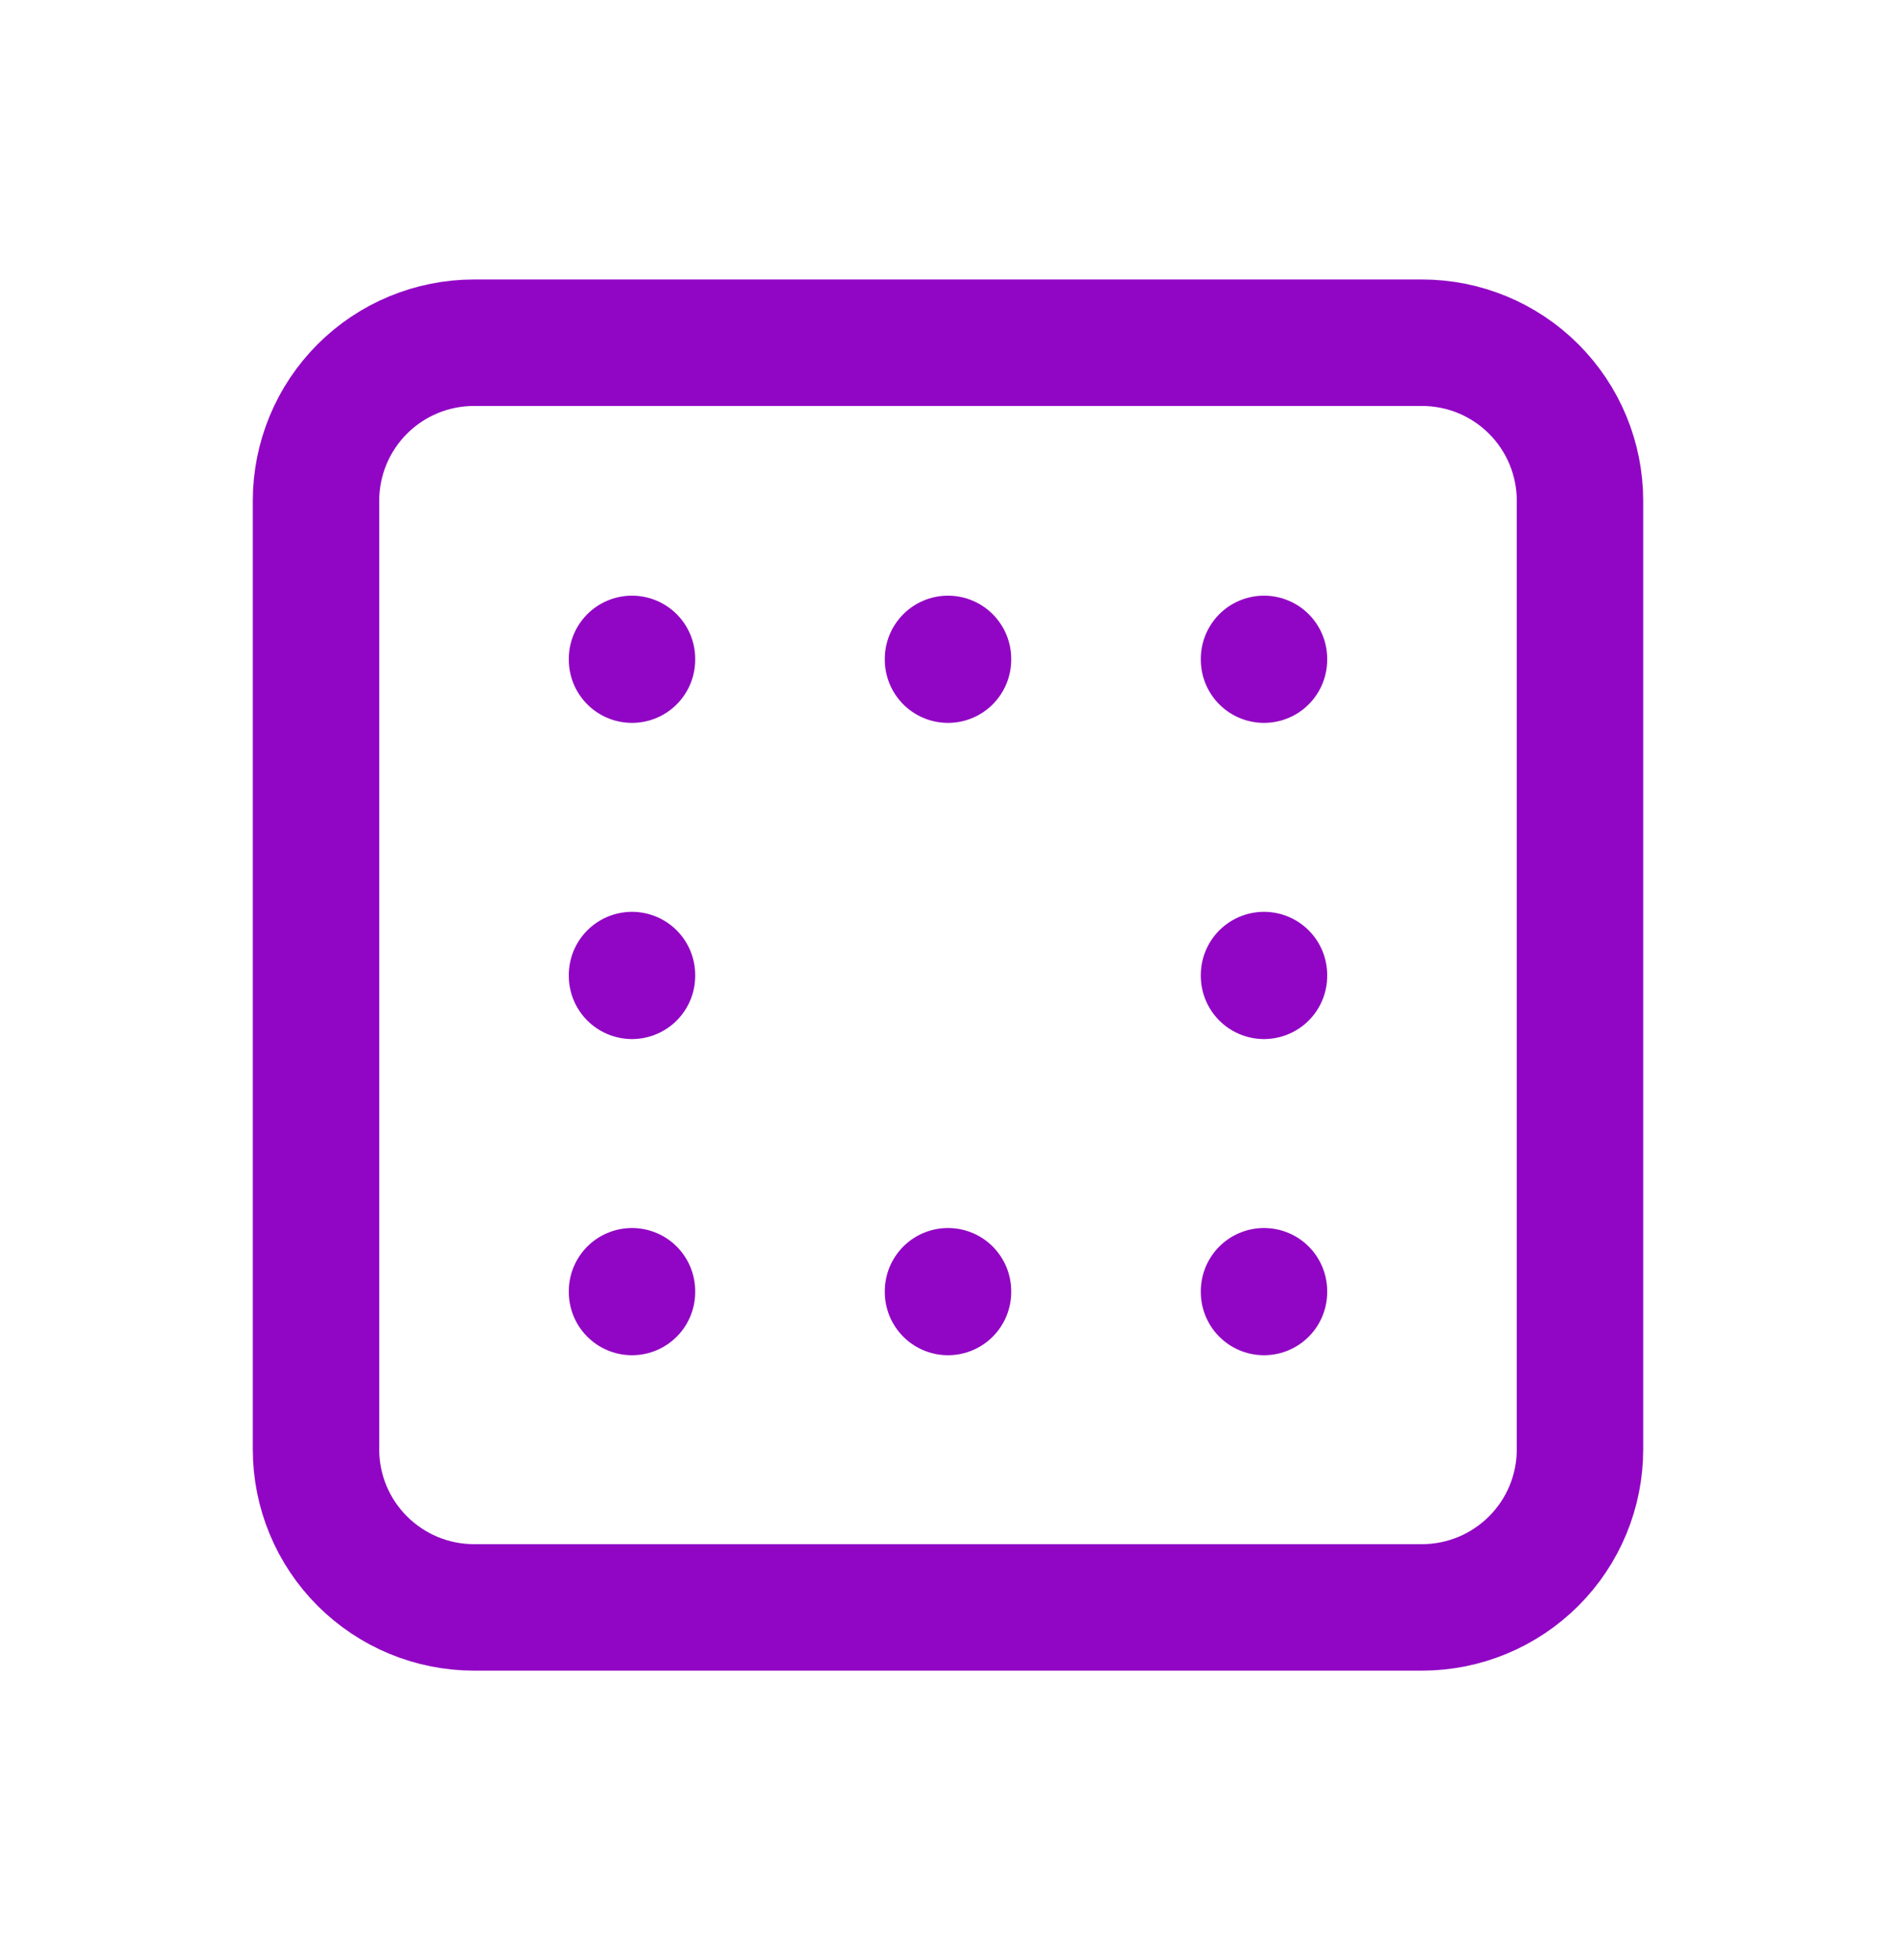 <svg width="30" height="31" viewBox="0 0 30 31" fill="none" xmlns="http://www.w3.org/2000/svg">
<g clip-path="url(#clip0_313_1276)">
<path d="M5 7.92C5 7.257 5.263 6.621 5.732 6.152C6.201 5.683 6.837 5.42 7.5 5.42H22.5C23.163 5.42 23.799 5.683 24.268 6.152C24.737 6.621 25 7.257 25 7.92V22.92C25 23.583 24.737 24.219 24.268 24.687C23.799 25.156 23.163 25.42 22.5 25.42H7.5C6.837 25.42 6.201 25.156 5.732 24.687C5.263 24.219 5 23.583 5 22.92V7.92Z" stroke="#9106C4" stroke-width="2" stroke-linecap="round" stroke-linejoin="round"/>
<path d="M10 20.42V20.432" stroke="#9106C4" stroke-width="2" stroke-linecap="round" stroke-linejoin="round"/>
<path d="M10 15.42V15.432" stroke="#9106C4" stroke-width="2" stroke-linecap="round" stroke-linejoin="round"/>
<path d="M10 10.42V10.432" stroke="#9106C4" stroke-width="2" stroke-linecap="round" stroke-linejoin="round"/>
<path d="M20 20.42V20.432" stroke="#9106C4" stroke-width="2" stroke-linecap="round" stroke-linejoin="round"/>
<path d="M20 15.42V15.432" stroke="#9106C4" stroke-width="2" stroke-linecap="round" stroke-linejoin="round"/>
<path d="M20 10.42V10.432" stroke="#9106C4" stroke-width="2" stroke-linecap="round" stroke-linejoin="round"/>
<path d="M15 10.42V10.432" stroke="#9106C4" stroke-width="2" stroke-linecap="round" stroke-linejoin="round"/>
<path d="M15 20.42V20.432" stroke="#9106C4" stroke-width="2" stroke-linecap="round" stroke-linejoin="round"/>
</g>
<defs>
<clipPath id="clip0_313_1276">
<rect width="30" height="30" fill="white" transform="translate(0 0.42)"/>
</clipPath>
</defs>
</svg>
